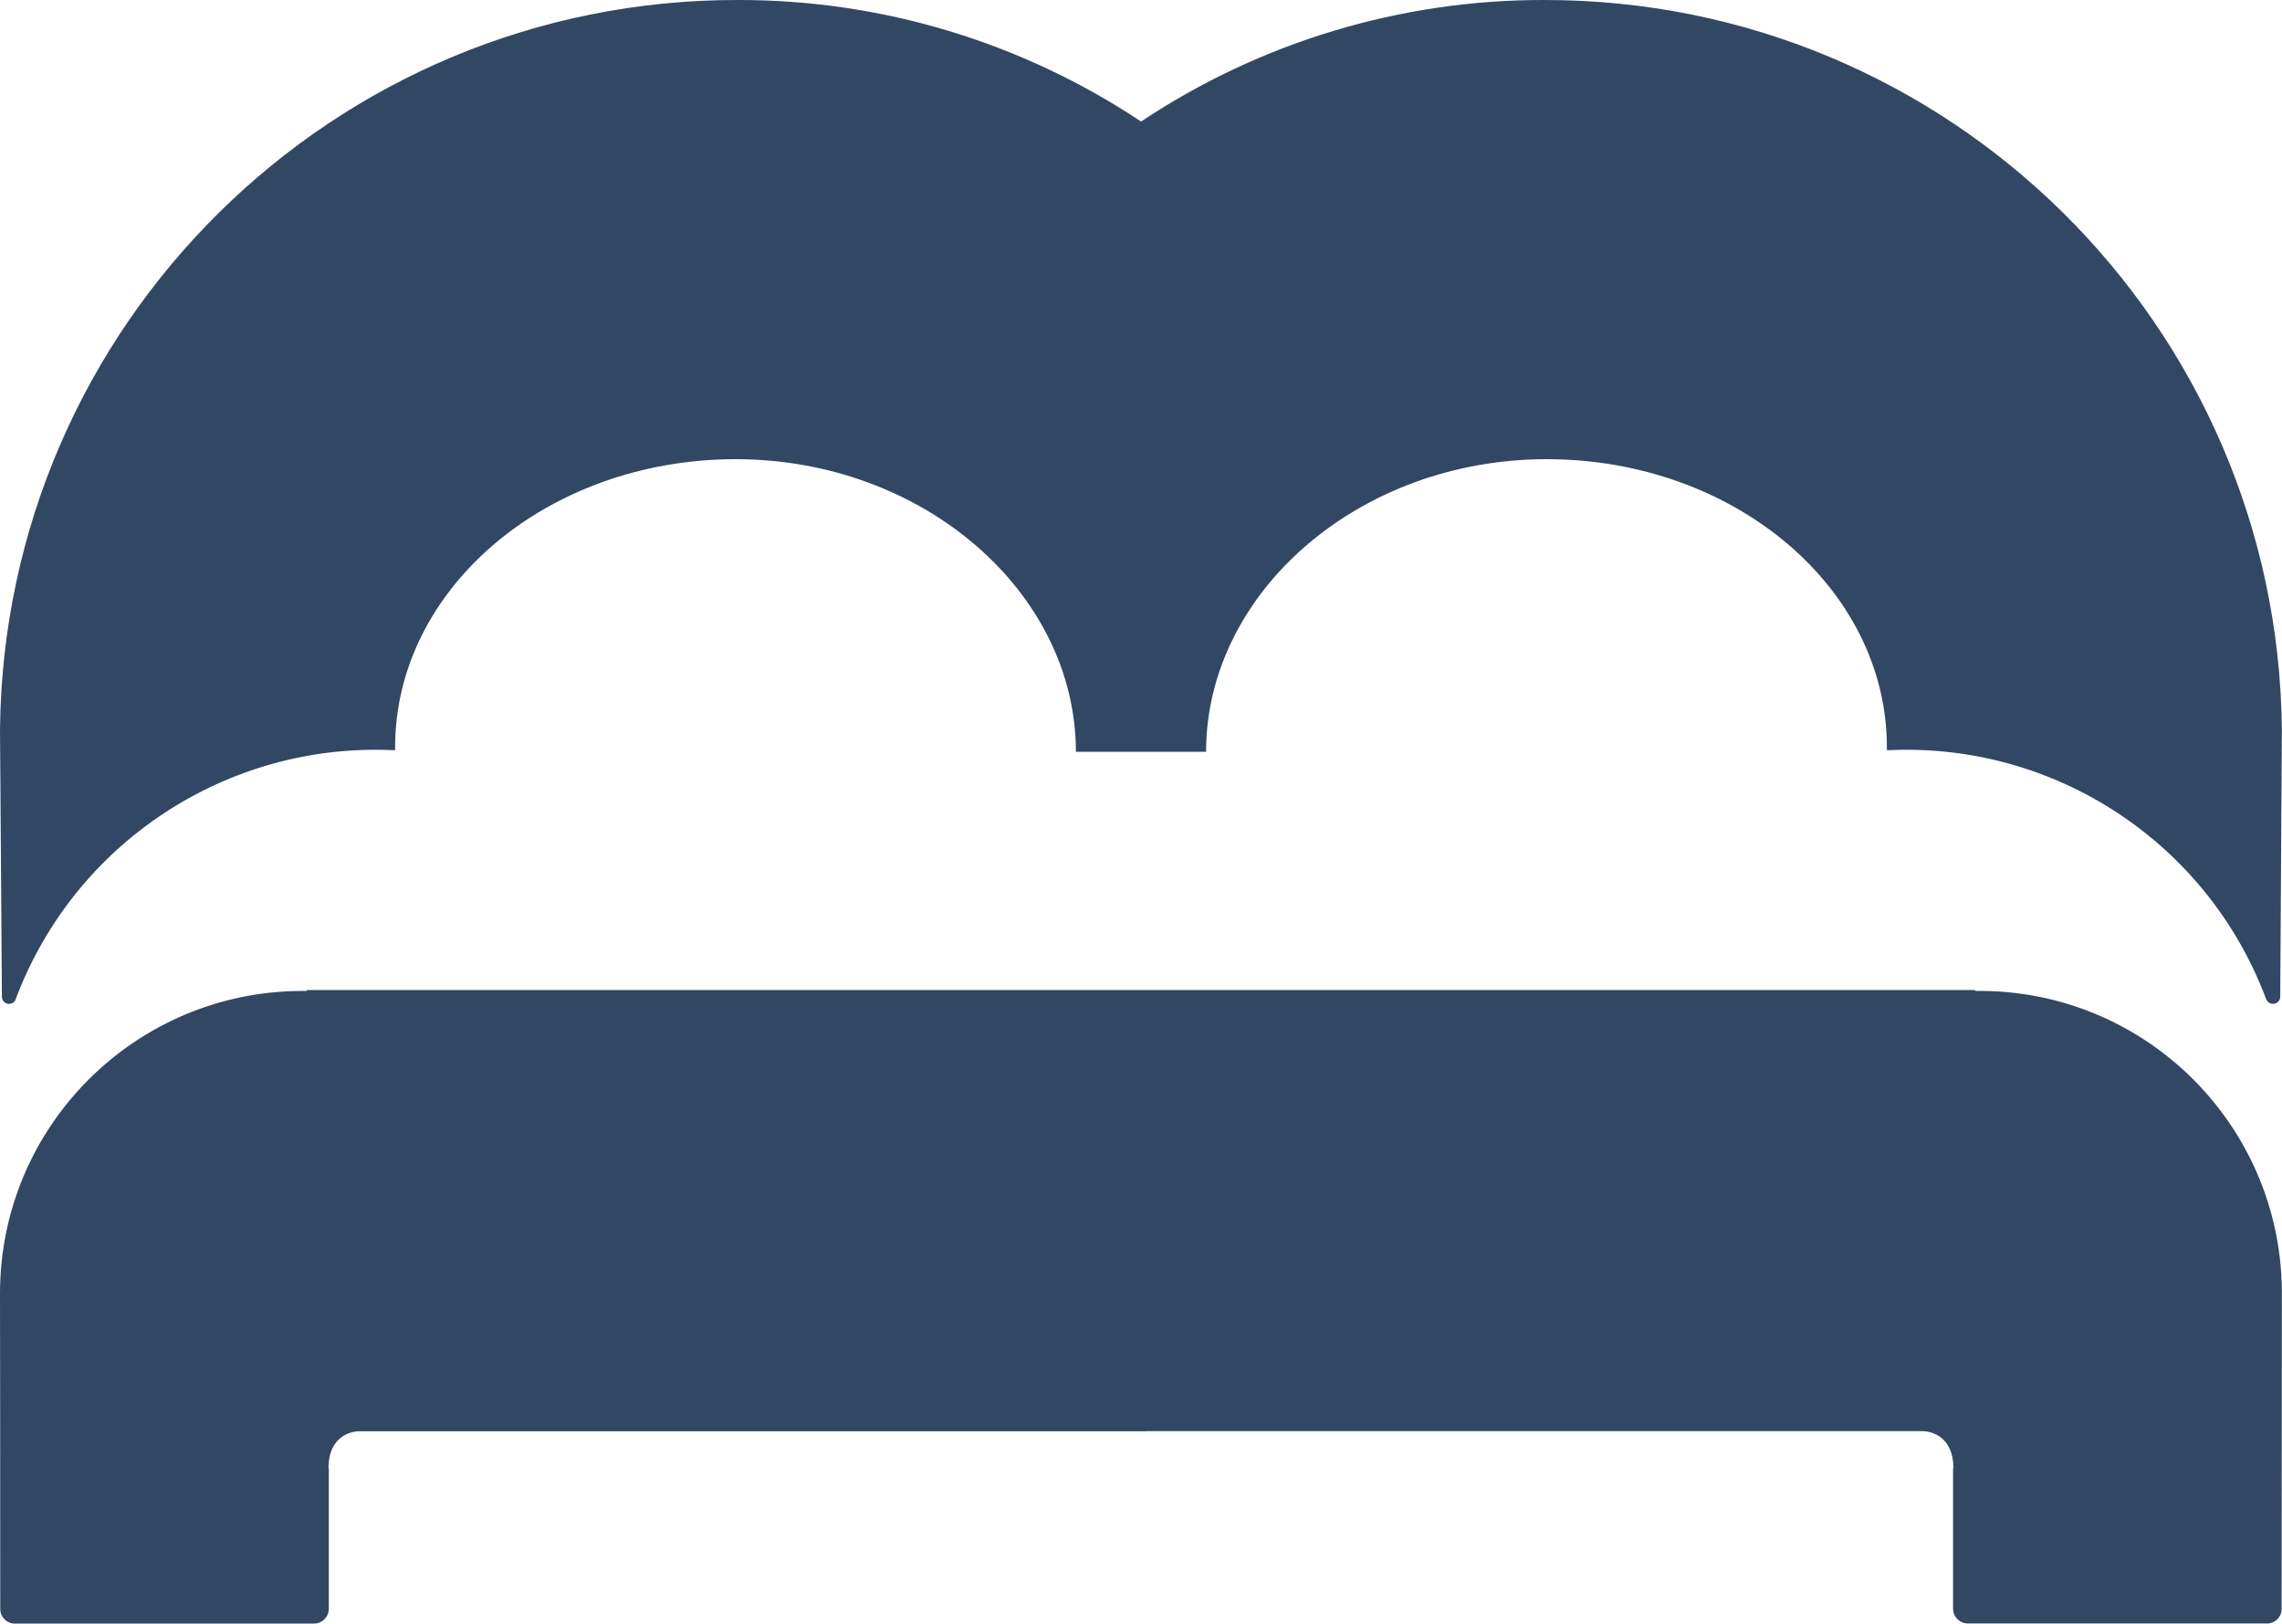 <svg xmlns="http://www.w3.org/2000/svg" xmlns:xlink="http://www.w3.org/1999/xlink" id="uuid-4cb2b1f2-82af-4498-8a99-e91f3a99a431" viewBox="0 0 181.41 129.06"><defs><style>.uuid-07214621-f25c-4eaa-a121-b9c9a283275d{fill:#324763;}.uuid-749d9d6c-de1c-4b67-8ce1-148dcf9f067e{clip-path:url(#uuid-2258ceeb-d766-4173-bc86-bf7d3afac263);}.uuid-ecf4830c-6e89-4135-99cb-7a27e65a5d45{fill:none;}</style><clipPath id="uuid-2258ceeb-d766-4173-bc86-bf7d3afac263"><rect class="uuid-ecf4830c-6e89-4135-99cb-7a27e65a5d45" width="181.41" height="129.06"></rect></clipPath></defs><g class="uuid-749d9d6c-de1c-4b67-8ce1-148dcf9f067e"><g id="uuid-21cfc2fd-a19f-4ced-9b4d-4981ed6f8127"><path id="uuid-1d2477d4-e4c0-4bff-ba78-f2b60718ceb7" class="uuid-07214621-f25c-4eaa-a121-b9c9a283275d" d="M58.68,0C26.52-.06,.33,25.82,0,57.98c0,.6,.1,13.12,.15,21.23-.01,.31,.23,.58,.55,.59,.25,0,.47-.14,.55-.38,4.65-12.39,16.74-20.38,29.96-19.79h.2v-.23c0-12.64,12.12-22.9,27.07-22.9s27.05,10.62,27.05,23.26h10.35c0-12.64,12.12-23.26,27.07-23.26s27.05,10.27,27.05,22.9v.23h.2c13.22-.59,25.31,7.4,29.95,19.79,.11,.3,.45,.45,.75,.34,.23-.09,.37-.3,.37-.54,.05-8.11,.13-20.63,.13-21.23C181.08,25.82,154.89-.05,122.74,0c-11.4-.02-22.55,3.35-32.03,9.66C81.22,3.35,70.08-.02,58.68,0"></path><path id="uuid-a6877f23-211d-41e1-9a5b-ce8ce538c77c" class="uuid-07214621-f25c-4eaa-a121-b9c9a283275d" d="M91.15,113.77H28.59c-.77,0-2.48,.45-2.48,2.95h.03v11.16c0,.65-.53,1.18-1.19,1.18,0,0,0,0,0,0H1.2c-.64,.01-1.16-.49-1.18-1.13,0,0,0-.02,0-.02C.03,122.97,0,103.57,0,102.84c-.01-13.28,10.74-24.05,24.02-24.07,.09,0,.19,0,.28,0h.05l.08-.07H156.98l.08,.07h.04c13.28-.15,24.15,10.5,24.3,23.77,0,.1,0,.2,0,.29,0,.74-.02,20.13-.02,25.07,0,.64-.53,1.16-1.17,1.15,0,0-.01,0-.02,0h-23.75c-.65,0-1.18-.53-1.18-1.18,0,0,0,0,0,0v-11.16h.03c0-2.49-1.71-2.95-2.49-2.95h-61.67Z"></path></g></g></svg>